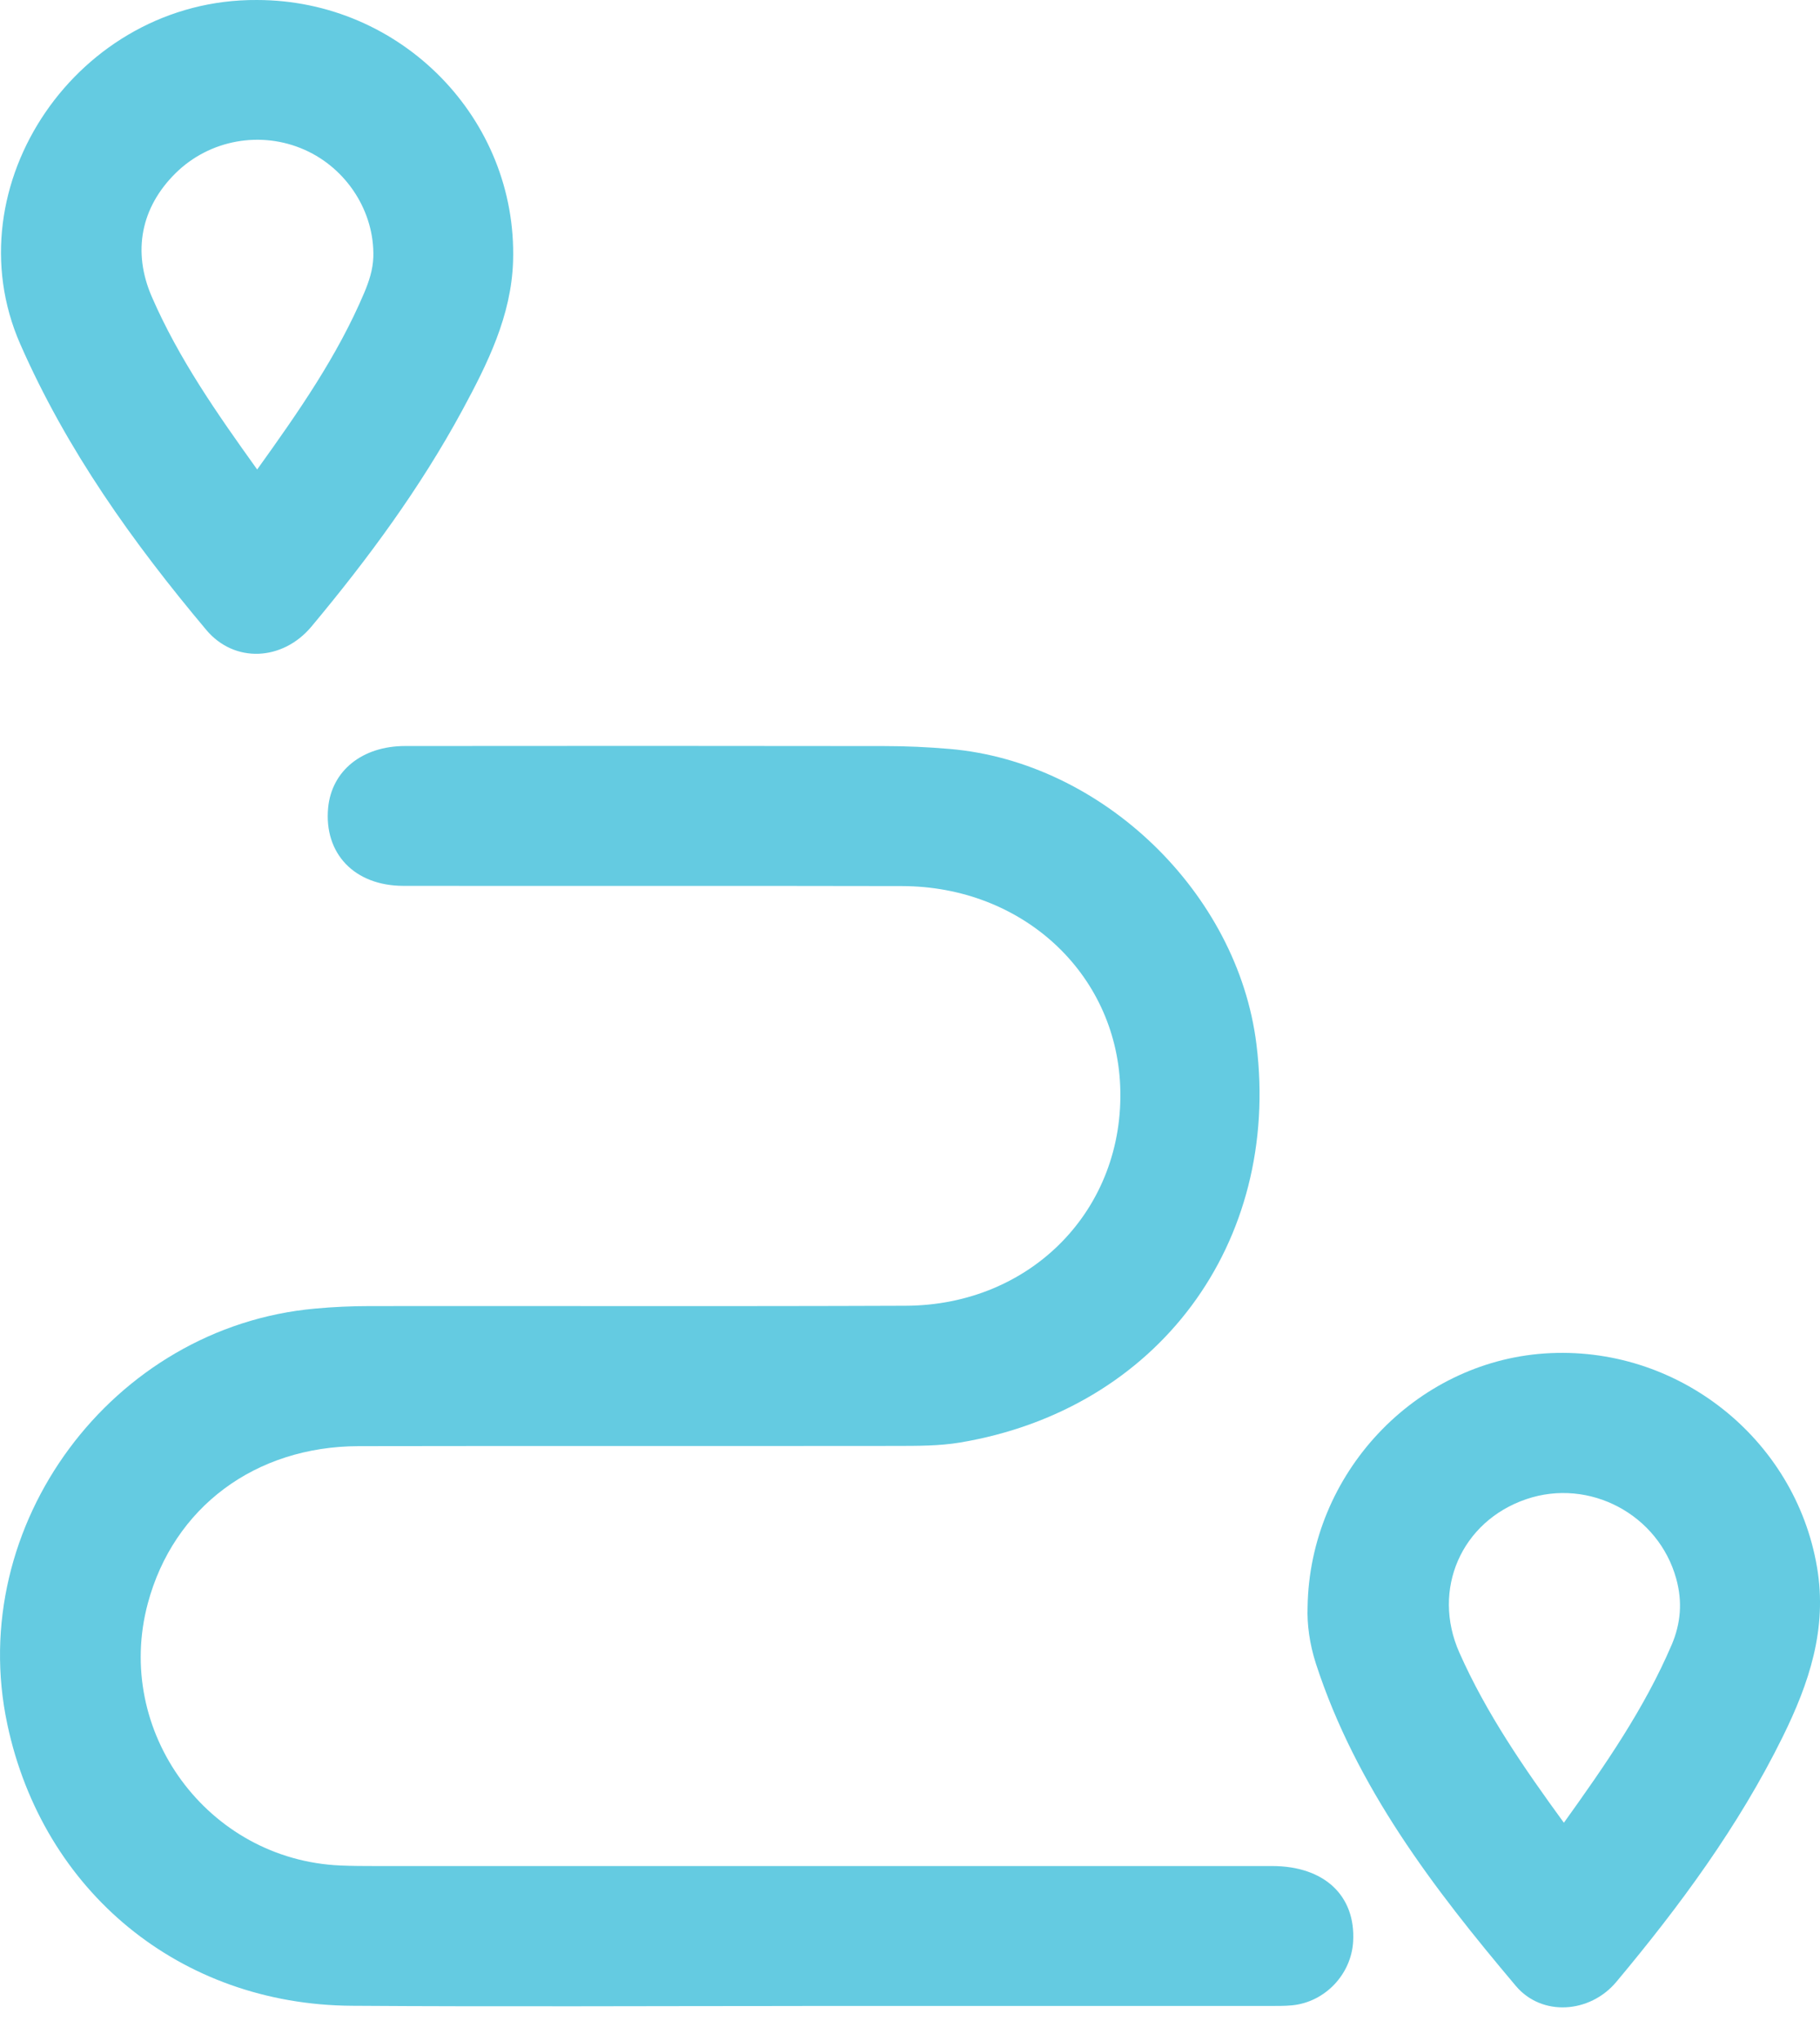 <svg width="33" height="37" viewBox="0 0 33 37" fill="none" xmlns="http://www.w3.org/2000/svg">
<path d="M14.545 36.365C11.822 36.365 9.099 36.38 6.376 36.361C3.268 36.34 0.778 34.291 0.133 31.259C-0.636 27.652 2.03 24.052 5.717 23.722C6.046 23.692 6.376 23.677 6.706 23.677C9.945 23.673 13.183 23.684 16.422 23.671C18.709 23.662 20.404 21.907 20.311 19.682C20.225 17.629 18.529 16.068 16.356 16.063C13.342 16.056 10.328 16.063 7.315 16.059C6.425 16.058 5.871 15.472 5.95 14.642C6.015 13.973 6.565 13.524 7.347 13.524C10.242 13.521 13.137 13.521 16.032 13.525C16.428 13.525 16.825 13.543 17.22 13.577C19.985 13.813 22.444 16.183 22.782 18.934C23.226 22.543 20.99 25.552 17.404 26.151C17.029 26.213 16.641 26.211 16.258 26.212C13.006 26.216 9.755 26.21 6.503 26.216C4.623 26.221 3.147 27.328 2.681 29.063C2.056 31.387 3.765 33.716 6.173 33.818C6.384 33.827 6.596 33.828 6.807 33.828C12.227 33.828 17.646 33.828 23.066 33.828C24.011 33.828 24.583 34.364 24.535 35.197C24.501 35.793 24.023 36.295 23.428 36.353C23.284 36.367 23.138 36.364 22.993 36.364C20.177 36.364 17.362 36.364 14.546 36.364L14.545 36.365Z" fill="#64CBE1"/>
<path d="M32.946 28.411C32.55 26.073 30.406 24.372 28.004 24.536C25.655 24.698 23.745 26.714 23.709 29.134C23.697 29.44 23.745 29.804 23.86 30.159C24.59 32.402 25.993 34.233 27.484 36C27.956 36.561 28.828 36.499 29.306 35.929C30.459 34.551 31.523 33.108 32.322 31.489C32.799 30.521 33.137 29.532 32.946 28.41V28.411ZM30.311 29.816C29.816 30.973 29.105 31.999 28.356 33.043C27.63 32.047 26.95 31.061 26.461 29.959C25.953 28.816 26.499 27.577 27.675 27.177C28.821 26.788 30.073 27.457 30.393 28.619C30.508 29.033 30.477 29.425 30.311 29.817V29.816Z" fill="#64CBE1"/>
<path d="M4.659 9.88207e-05C1.411 -0.021 -0.889 3.373 0.366 6.235C1.208 8.155 2.406 9.831 3.74 11.419C4.251 12.028 5.124 11.983 5.646 11.36C6.671 10.133 7.618 8.848 8.381 7.44C8.839 6.593 9.272 5.727 9.303 4.734C9.382 2.149 7.269 9.88207e-05 4.659 9.88207e-05ZM6.604 5.308C6.118 6.455 5.412 7.467 4.663 8.511C3.932 7.492 3.239 6.499 2.753 5.381C2.397 4.562 2.555 3.761 3.183 3.14C3.799 2.532 4.731 2.363 5.524 2.716C6.292 3.057 6.793 3.844 6.769 4.662C6.761 4.891 6.691 5.101 6.604 5.308Z" fill="#64CBE1"/>
</svg>
